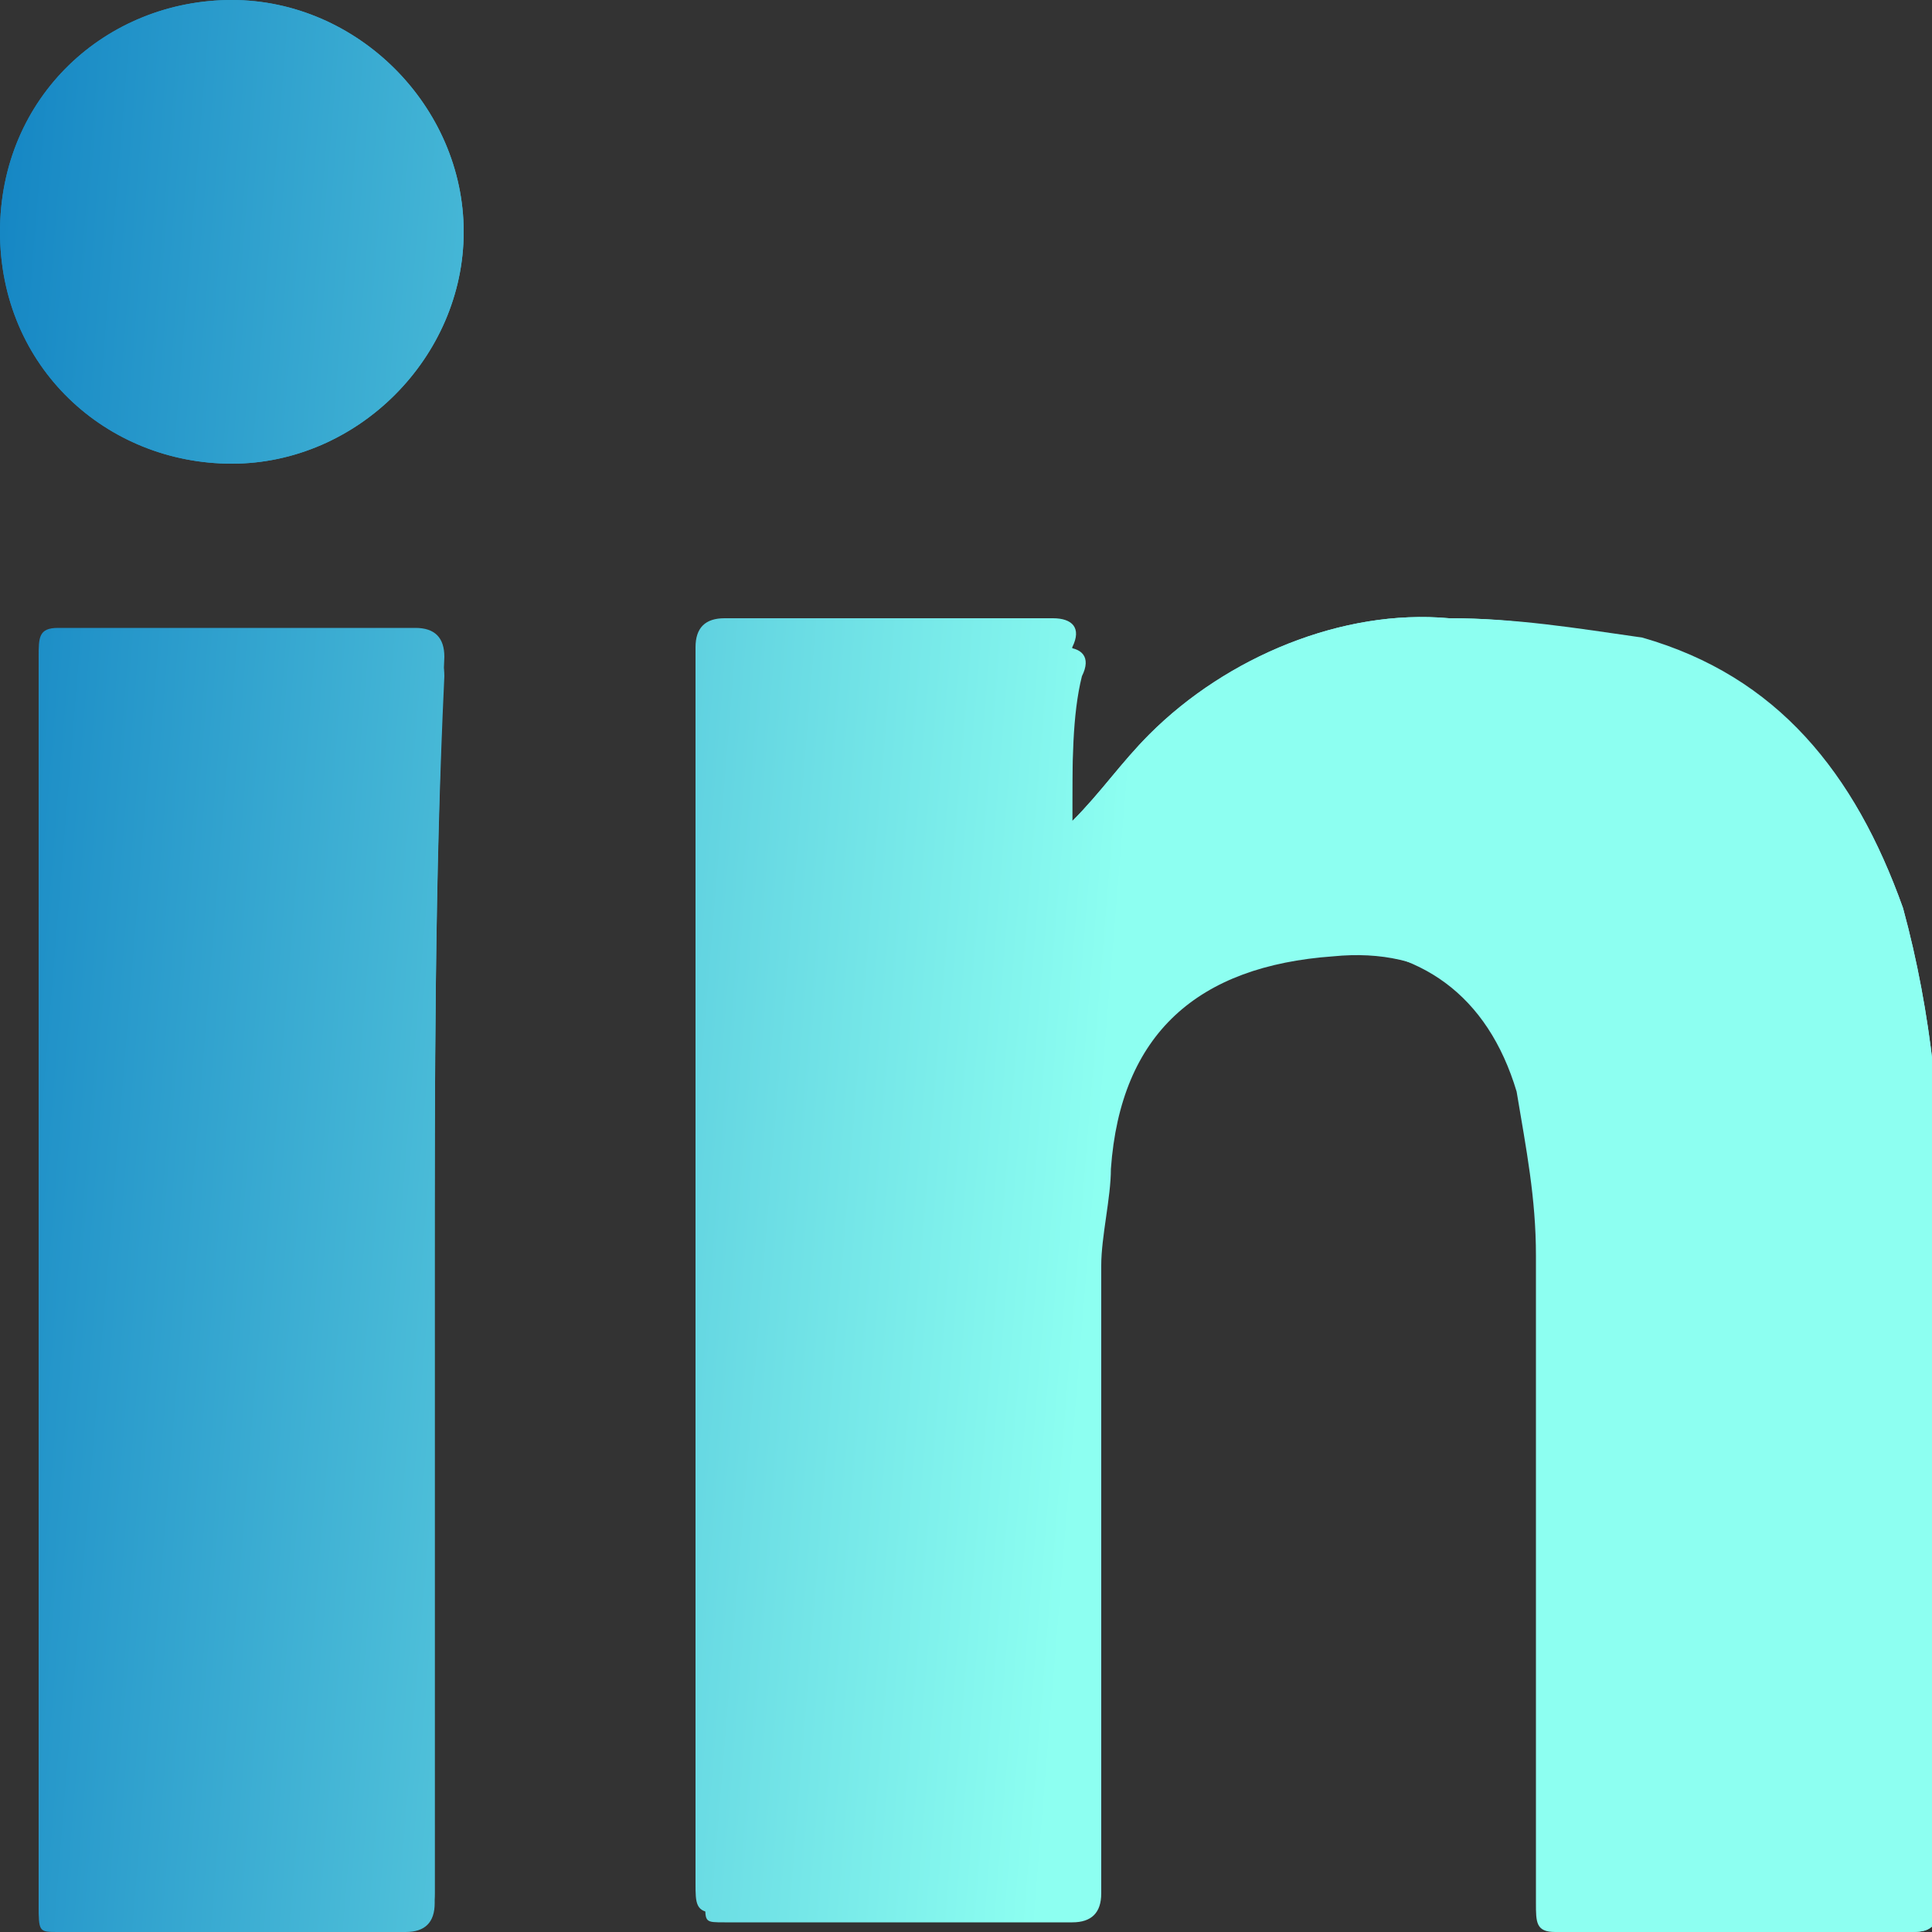<?xml version="1.0" encoding="utf-8"?>
<!-- Generator: Adobe Illustrator 24.3.0, SVG Export Plug-In . SVG Version: 6.00 Build 0)  -->
<svg version="1.1" id="Capa_1" xmlns="http://www.w3.org/2000/svg" xmlns:xlink="http://www.w3.org/1999/xlink" x="0px" y="0px"
	 viewBox="0 0 20 20" style="enable-background:new 0 0 20 20;" xml:space="preserve">
<rect x="0" y="0" width="20" height="20" fill="#333333" stroke="none"/>
<style type="text/css">
	.st0{fill:url(#SVGID_1_);}
	.st1{fill:url(#SVGID_2_);}
	.st2{fill:url(#SVGID_3_);}
	.st3{fill:url(#SVGID_4_);}
	.st4{fill:url(#SVGID_5_);}
	.st5{fill:url(#SVGID_6_);}
</style>
<g id="Capa_2_1_">
	<g id="Capa_1-2">
		
			<linearGradient id="SVGID_1_" gradientUnits="userSpaceOnUse" x1="-2.998" y1="10.222" x2="11.299" y2="9.058" gradientTransform="matrix(1 0 0 -1 0 22.216)">
			<stop  offset="0" style="stop-color:#0071BC"/>
			<stop  offset="1" style="stop-color:#8DFFF1"/>
		</linearGradient>
		<path class="st0" d="M11.1,8.5c0.3-0.3,0.5-0.6,0.8-0.9c0.8-0.8,2-1.3,3.1-1.2c0.7,0,1.3,0.1,2,0.2C18.4,7,19.2,8,19.7,9.4
			c0.3,1.1,0.4,2.2,0.4,3.3c0,2.3,0,4.7,0,7c0,0.2-0.1,0.3-0.3,0.3c-1.2,0-2.4,0-3.6,0c-0.2,0-0.2-0.1-0.2-0.3c0-2.2,0-4.4,0-6.7
			c0-0.6-0.1-1.1-0.2-1.7c-0.3-1-1-1.5-2-1.4c-1.4,0.1-2.2,0.8-2.3,2.2c0,0.3-0.1,0.7-0.1,1c0,2.2,0,4.3,0,6.5
			c0,0.2-0.1,0.3-0.3,0.3c-1.2,0-2.4,0-3.6,0c-0.2,0-0.2,0-0.2-0.2c0-4.3,0-8.5,0-12.8c0-0.2,0.1-0.3,0.3-0.2c1.1,0,2.3,0,3.4,0
			c0.2,0,0.3,0.1,0.2,0.3C11.1,7.4,11.1,7.9,11.1,8.5z"/>
		
			<linearGradient id="SVGID_2_" gradientUnits="userSpaceOnUse" x1="-3.07" y1="9.346" x2="11.227" y2="8.181" gradientTransform="matrix(1 0 0 -1 0 22.216)">
			<stop  offset="0" style="stop-color:#0071BC"/>
			<stop  offset="1" style="stop-color:#8DFFF1"/>
		</linearGradient>
		<path class="st1" d="M4.5,13.3c0,2.1,0,4.2,0,6.3c0,0.2-0.1,0.3-0.3,0.3c-1.2,0-2.4,0-3.6,0c-0.2,0-0.2,0-0.2-0.2
			c0-4.3,0-8.6,0-12.8c0-0.2,0-0.2,0.2-0.2c1.2,0,2.4,0,3.7,0c0.2,0,0.3,0.1,0.3,0.3C4.5,9.1,4.5,11.2,4.5,13.3z"/>
		
			<linearGradient id="SVGID_3_" gradientUnits="userSpaceOnUse" x1="-2.191" y1="20.154" x2="12.106" y2="18.992" gradientTransform="matrix(1 0 0 -1 0 22.216)">
			<stop  offset="0" style="stop-color:#0071BC"/>
			<stop  offset="1" style="stop-color:#8DFFF1"/>
		</linearGradient>
		<path class="st2" d="M4.8,2.4c0,1.3-1.1,2.4-2.4,2.4S0,3.8,0,2.4S1.1,0,2.4,0c0,0,0,0,0,0C3.7,0,4.8,1.1,4.8,2.4z"/>
	</g>
</g>
<g id="Capa_2_2_">
	<g id="Capa_1-2_1_">
		
			<linearGradient id="SVGID_4_" gradientUnits="userSpaceOnUse" x1="-3.001" y1="10.215" x2="11.298" y2="9.05" gradientTransform="matrix(1 0 0 -1 0 22.216)">
			<stop  offset="0" style="stop-color:#0071BC"/>
			<stop  offset="1" style="stop-color:#8DFFF1"/>
		</linearGradient>
		<path class="st3" d="M11.1,8.5c0.3-0.3,0.5-0.6,0.8-0.9c0.8-0.8,2-1.3,3.1-1.2c0.7,0,1.3,0.1,2,0.3C18.4,7,19.2,8,19.7,9.4
			c0.3,1.1,0.4,2.2,0.4,3.3c0,2.3,0,4.7,0,7C20,20,20,20,19.7,20c-1.2,0-2.4,0-3.6,0c-0.2,0-0.2-0.1-0.2-0.3c0-2.2,0-4.4,0-6.7
			c0-0.6-0.1-1.1-0.2-1.7c-0.3-1-1-1.5-2-1.5c-1.4,0.1-2.2,0.8-2.3,2.2c0,0.3-0.1,0.7-0.1,1c0,2.2,0,4.3,0,6.5
			c0,0.2-0.1,0.3-0.3,0.3c-1.2,0-2.4,0-3.6,0c-0.2,0-0.2-0.1-0.2-0.3c0-4.3,0-8.6,0-12.8c0-0.2,0.1-0.3,0.3-0.3c1.1,0,2.3,0,3.4,0
			c0.2,0,0.3,0.1,0.2,0.3C11.1,7.4,11.1,7.9,11.1,8.5z"/>
		
			<linearGradient id="SVGID_5_" gradientUnits="userSpaceOnUse" x1="-3.073" y1="9.339" x2="11.231" y2="8.173" gradientTransform="matrix(1 0 0 -1 0 22.216)">
			<stop  offset="0" style="stop-color:#0071BC"/>
			<stop  offset="1" style="stop-color:#8DFFF1"/>
		</linearGradient>
		<path class="st4" d="M4.5,13.3c0,2.1,0,4.2,0,6.4c0,0.2-0.1,0.3-0.3,0.3c-1.2,0-2.4,0-3.6,0c-0.2,0-0.2,0-0.2-0.3
			c0-4.3,0-8.6,0-12.9c0-0.2,0-0.3,0.2-0.3c1.2,0,2.4,0,3.7,0c0.2,0,0.3,0.1,0.3,0.3C4.5,9.1,4.5,11.2,4.5,13.3z"/>
		
			<linearGradient id="SVGID_6_" gradientUnits="userSpaceOnUse" x1="-2.191" y1="20.172" x2="12.107" y2="19.01" gradientTransform="matrix(1 0 0 -1 0 22.216)">
			<stop  offset="0" style="stop-color:#0071BC"/>
			<stop  offset="1" style="stop-color:#8DFFF1"/>
		</linearGradient>
		<path class="st5" d="M4.8,2.4c0,1.3-1.1,2.4-2.4,2.4C1.1,4.8,0,3.8,0,2.4S1.1,0,2.4,0c0,0,0,0,0,0C3.7,0,4.8,1.1,4.8,2.4z"/>
	</g>
</g>
</svg>

